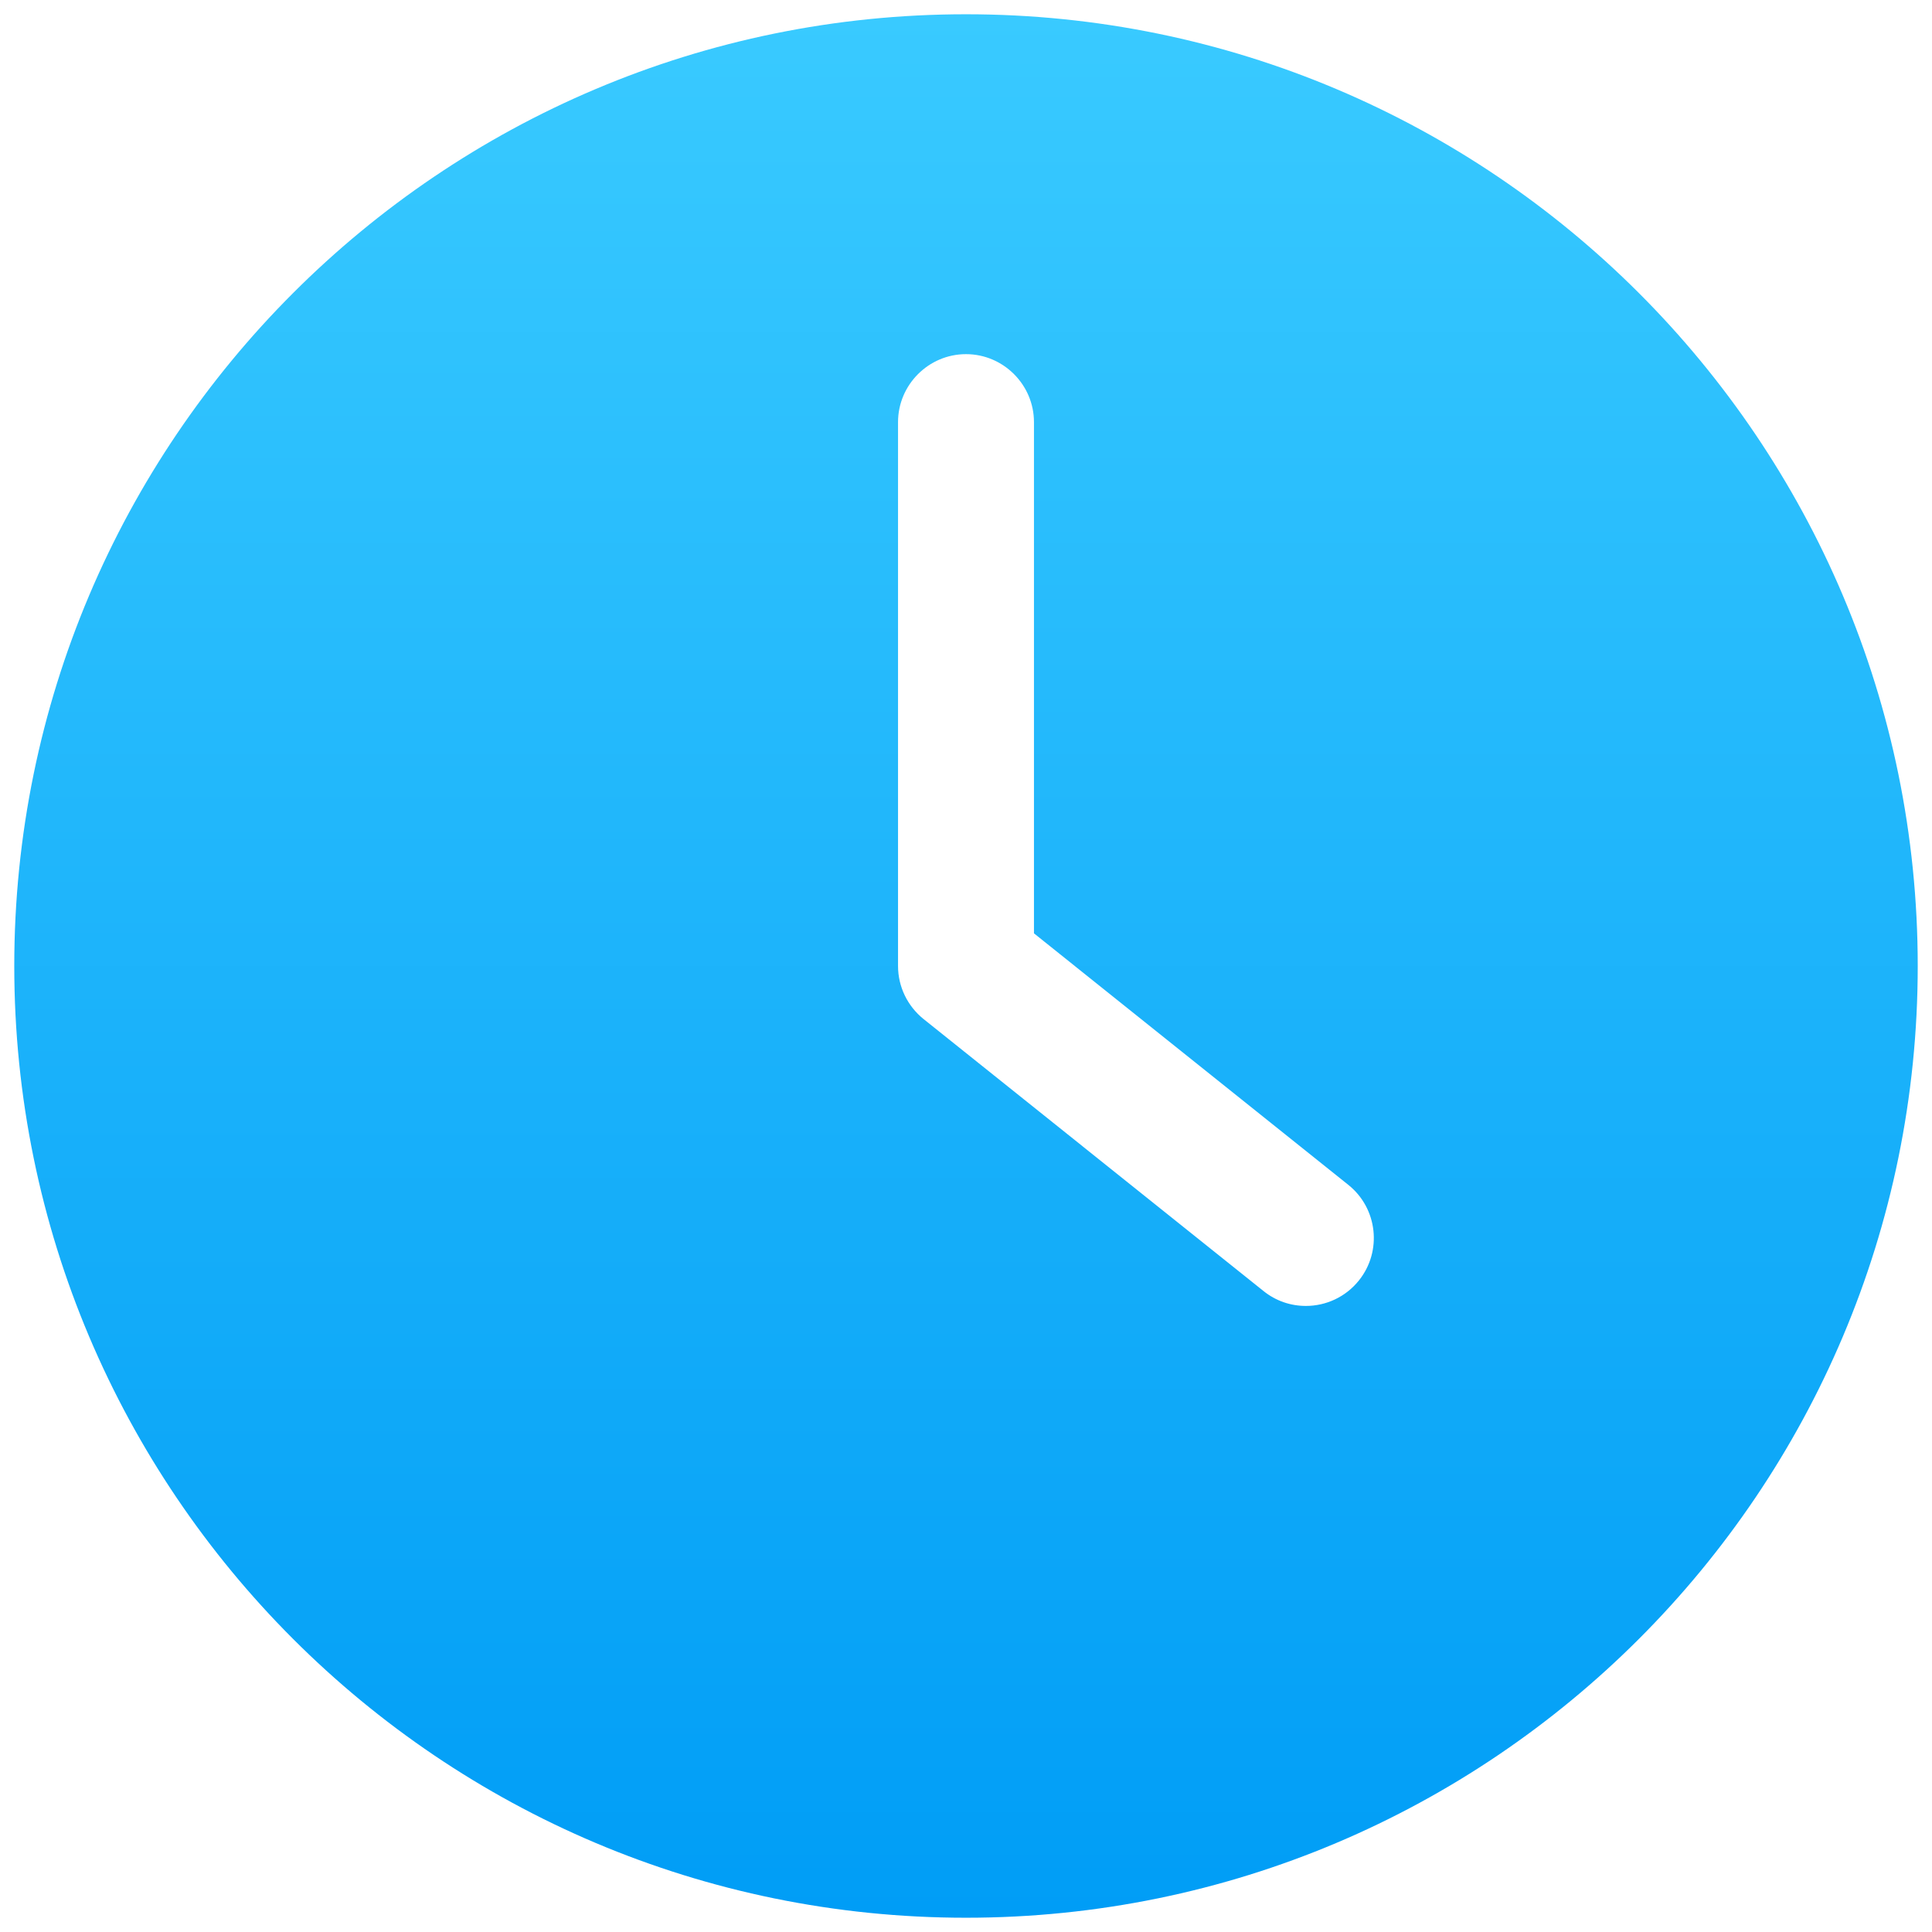 <svg width="39" height="39" viewBox="0 0 39 39" fill="none" xmlns="http://www.w3.org/2000/svg">
<path d="M19.5 38.712C30.108 38.712 38.712 30.108 38.712 19.5C38.712 8.892 30.108 0.288 19.5 0.288C8.892 0.288 0.288 8.892 0.288 19.5C0.288 30.108 8.892 38.712 19.5 38.712ZM18.128 8.522C18.128 7.767 18.745 7.149 19.5 7.149C20.255 7.149 20.872 7.767 20.872 8.522V18.841L27.219 23.919C27.809 24.392 27.905 25.257 27.432 25.847C27.164 26.183 26.766 26.362 26.361 26.362C26.059 26.362 25.758 26.265 25.504 26.06L18.642 20.57C18.32 20.31 18.128 19.919 18.128 19.5V8.522H18.128Z" fill="url(#paint0_linear_216_2400)"/>
<defs>
<linearGradient id="paint0_linear_216_2400" x1="19.5" y1="0.288" x2="19.5" y2="38.712" gradientUnits="userSpaceOnUse">
<stop stop-color="#39CAFF"/>
<stop offset="1" stop-color="#009DF6"/>
</linearGradient>
</defs>
</svg>
